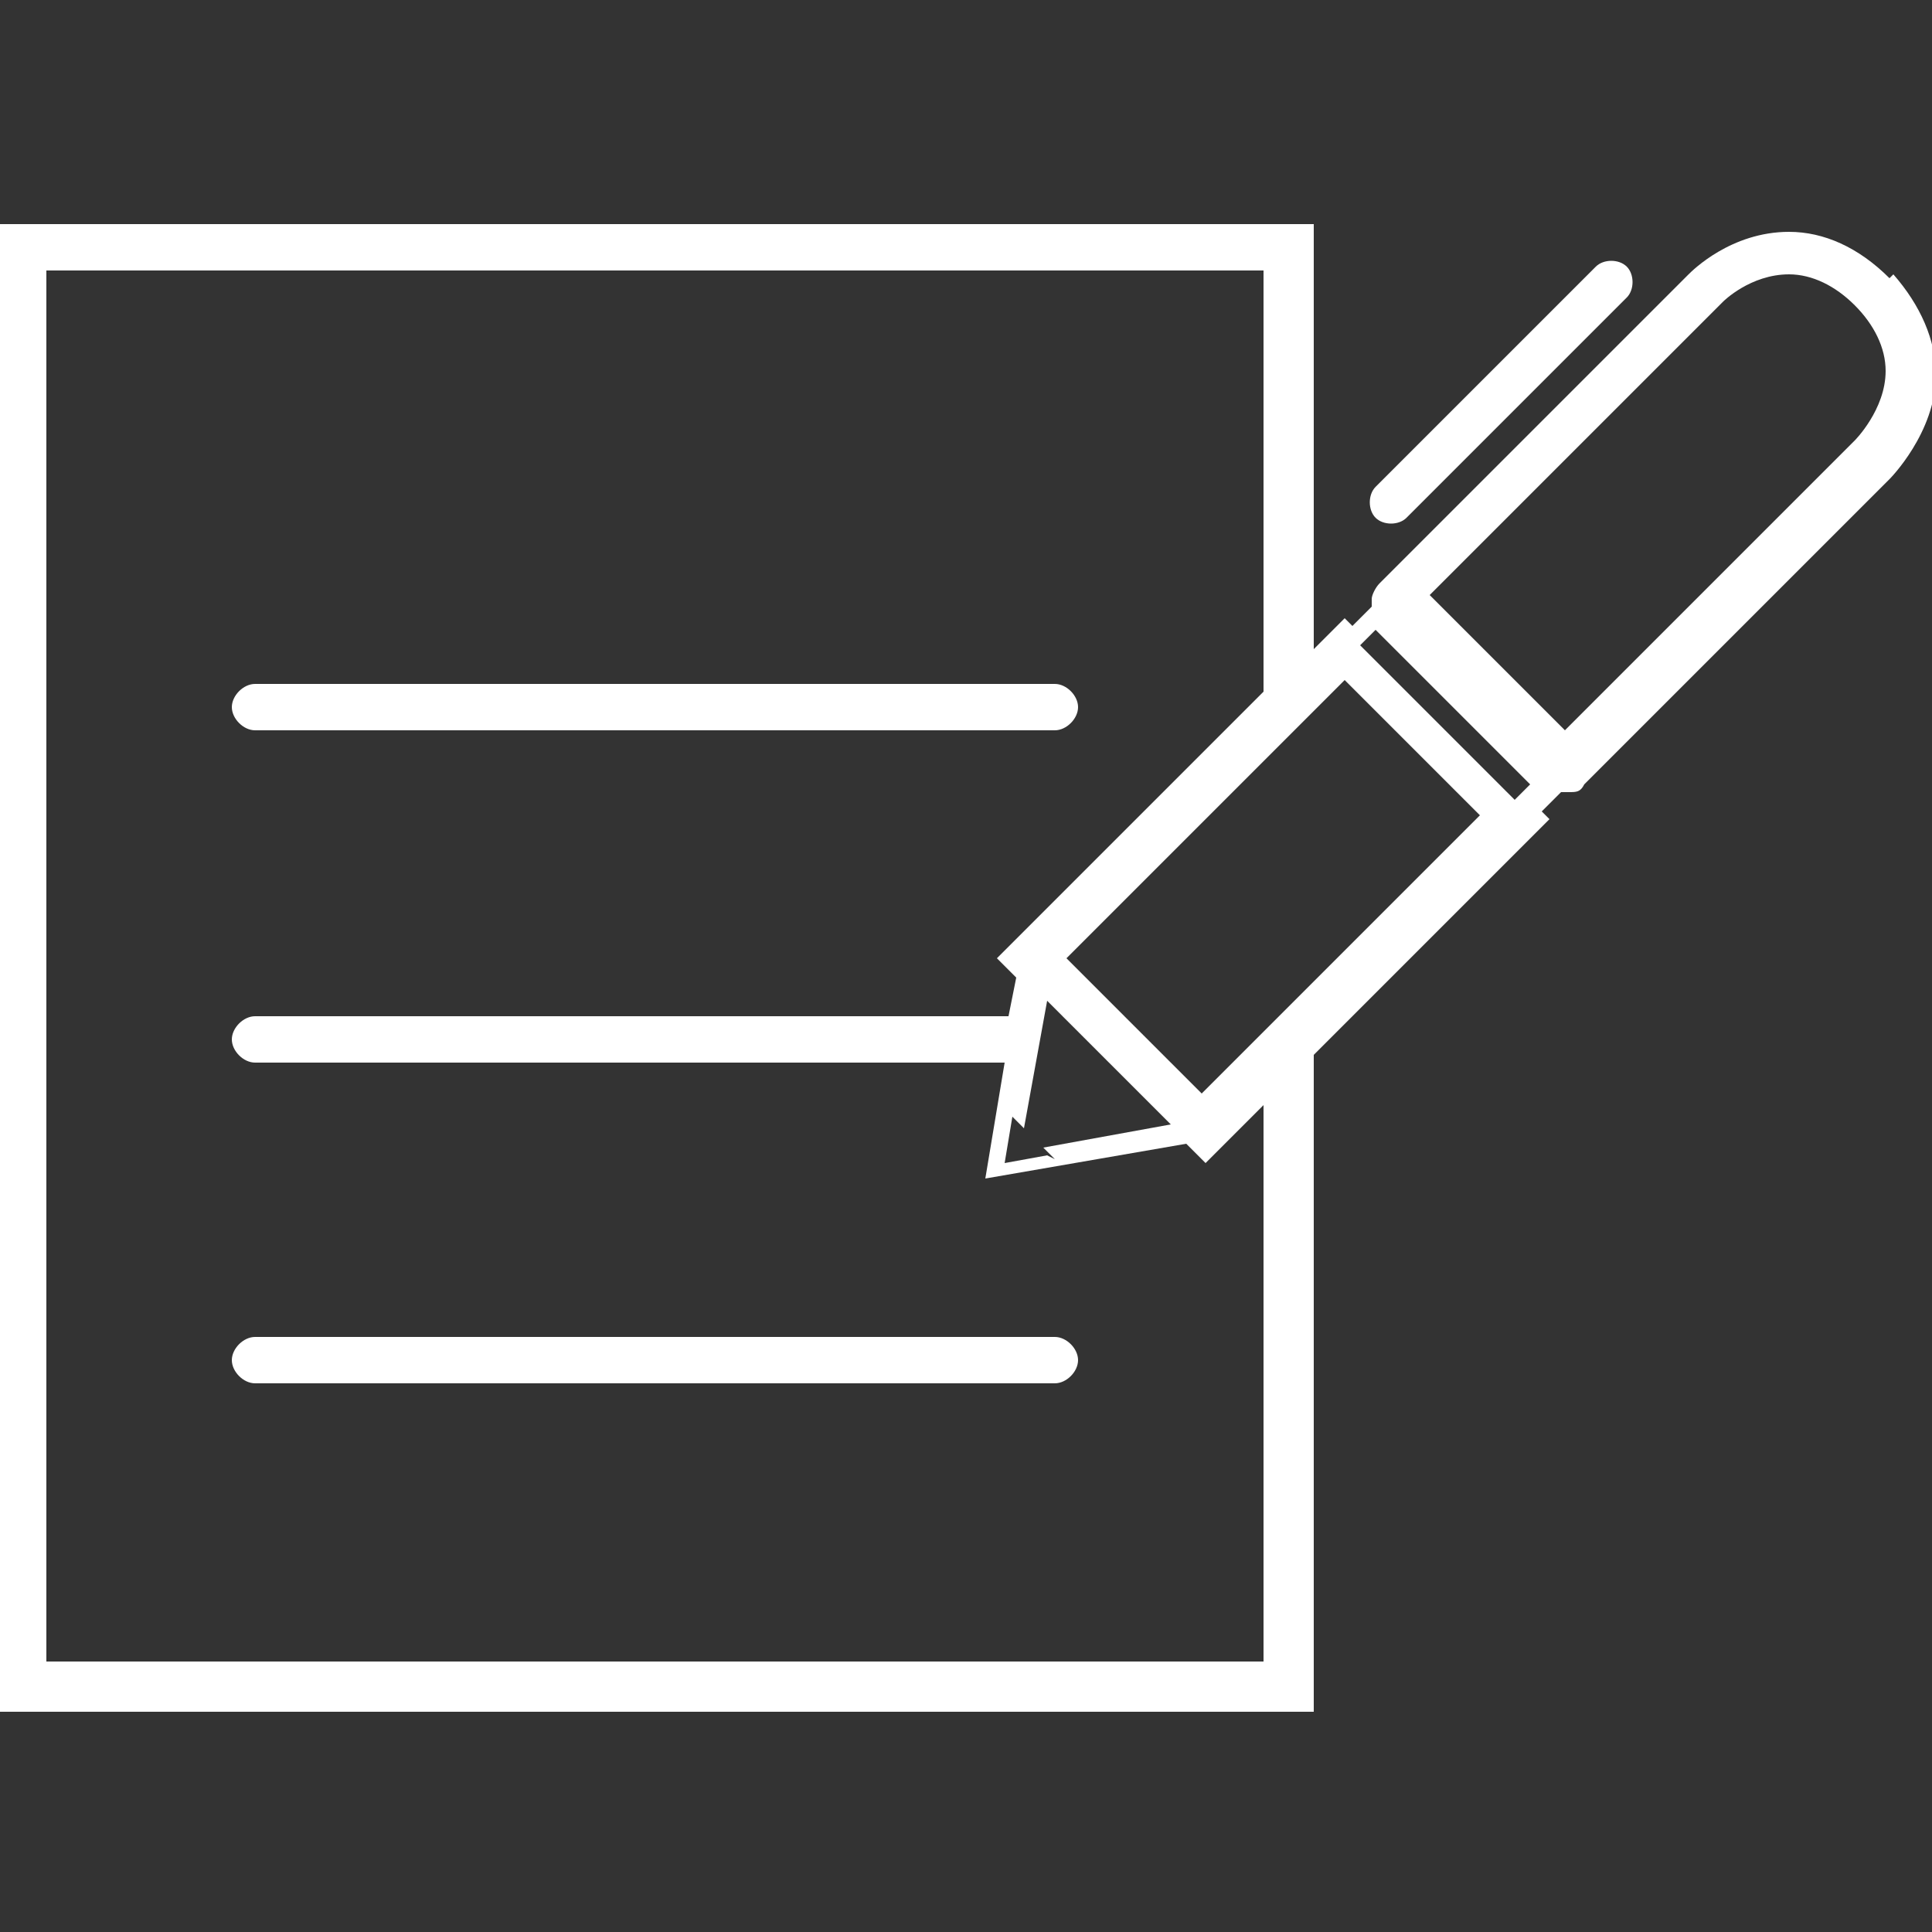 <?xml version="1.0" encoding="UTF-8"?>
<svg id="Layer_1" xmlns="http://www.w3.org/2000/svg" version="1.1" viewBox="0 0 50 50">
  <rect x="0" y="0" width="50" height="50" fill="#333333" stroke="none"/>
  <!-- Generator: Adobe Illustrator 29.1.0, SVG Export Plug-In . SVG Version: 2.1.0 Build 142)  -->
  <defs>
    <style>
      .st0 {
        fill: #fff;
      }
    </style>
  </defs>
  <path class="st0" d="M6.6,18.9h20.7c.3,0,.6-.3.6-.6s-.3-.6-.6-.6H6.6c-.3,0-.6.3-.6.6s.3.6.6.6Z"/>
  <path class="st0" d="M27.3,34.6H6.6c-.3,0-.6.3-.6.6s.3.6.6.6h20.7c.3,0,.6-.3.6-.6s-.3-.6-.6-.6Z"/>
  <path class="st0" d="M48.9,7.2s0,0,0,0c-.8-.8-1.7-1.2-2.6-1.2-1.5,0-2.5,1-2.6,1.1l-8,8c-.1.1-.2.3-.2.4s0,.1,0,.2l-.5.5-.2-.2-.8.8V5.8H0v38.5h34v-17l6.1-6.1-.2-.2.5-.5c0,0,.1,0,.2,0,.2,0,.3,0,.4-.2l7.9-7.9s1.2-1.2,1.2-2.7c0-.9-.4-1.8-1.1-2.6ZM32.7,28.5v14.5H1.2V7h31.5v10.9l-6.9,6.9.5.5-.2,1H6.6c-.3,0-.6.3-.6.6s.3.6.6.6h19.4l-.5,3,5.2-.9.5.5,1.6-1.6.6-.6-.6.6ZM27.1,29.9l-1.1.2h0s.2-1.2.2-1.2l.3.3.6-3.3,3.2,3.2-3.3.6.3.3ZM31.1,28.3l-3.5-3.5,7.2-7.2,3.5,3.5-7.2,7.2ZM39.2,20.7l-4-4,.4-.4,4,4-.4.4ZM47.9,11.5l-7.4,7.4-3.5-3.5,7.6-7.6s0,0,0,0c0,0,.7-.7,1.7-.7.6,0,1.2.3,1.7.8,0,0,0,0,0,0,.5.5.8,1.1.8,1.7,0,1-.8,1.8-.8,1.8Z"/>
  <path class="st0" d="M35.6,13.4c.2.2.6.2.8,0l5.7-5.7c.2-.2.2-.6,0-.8h0c-.2-.2-.6-.2-.8,0l-5.7,5.7c-.2.2-.2.6,0,.8h0Z"/>
</svg>